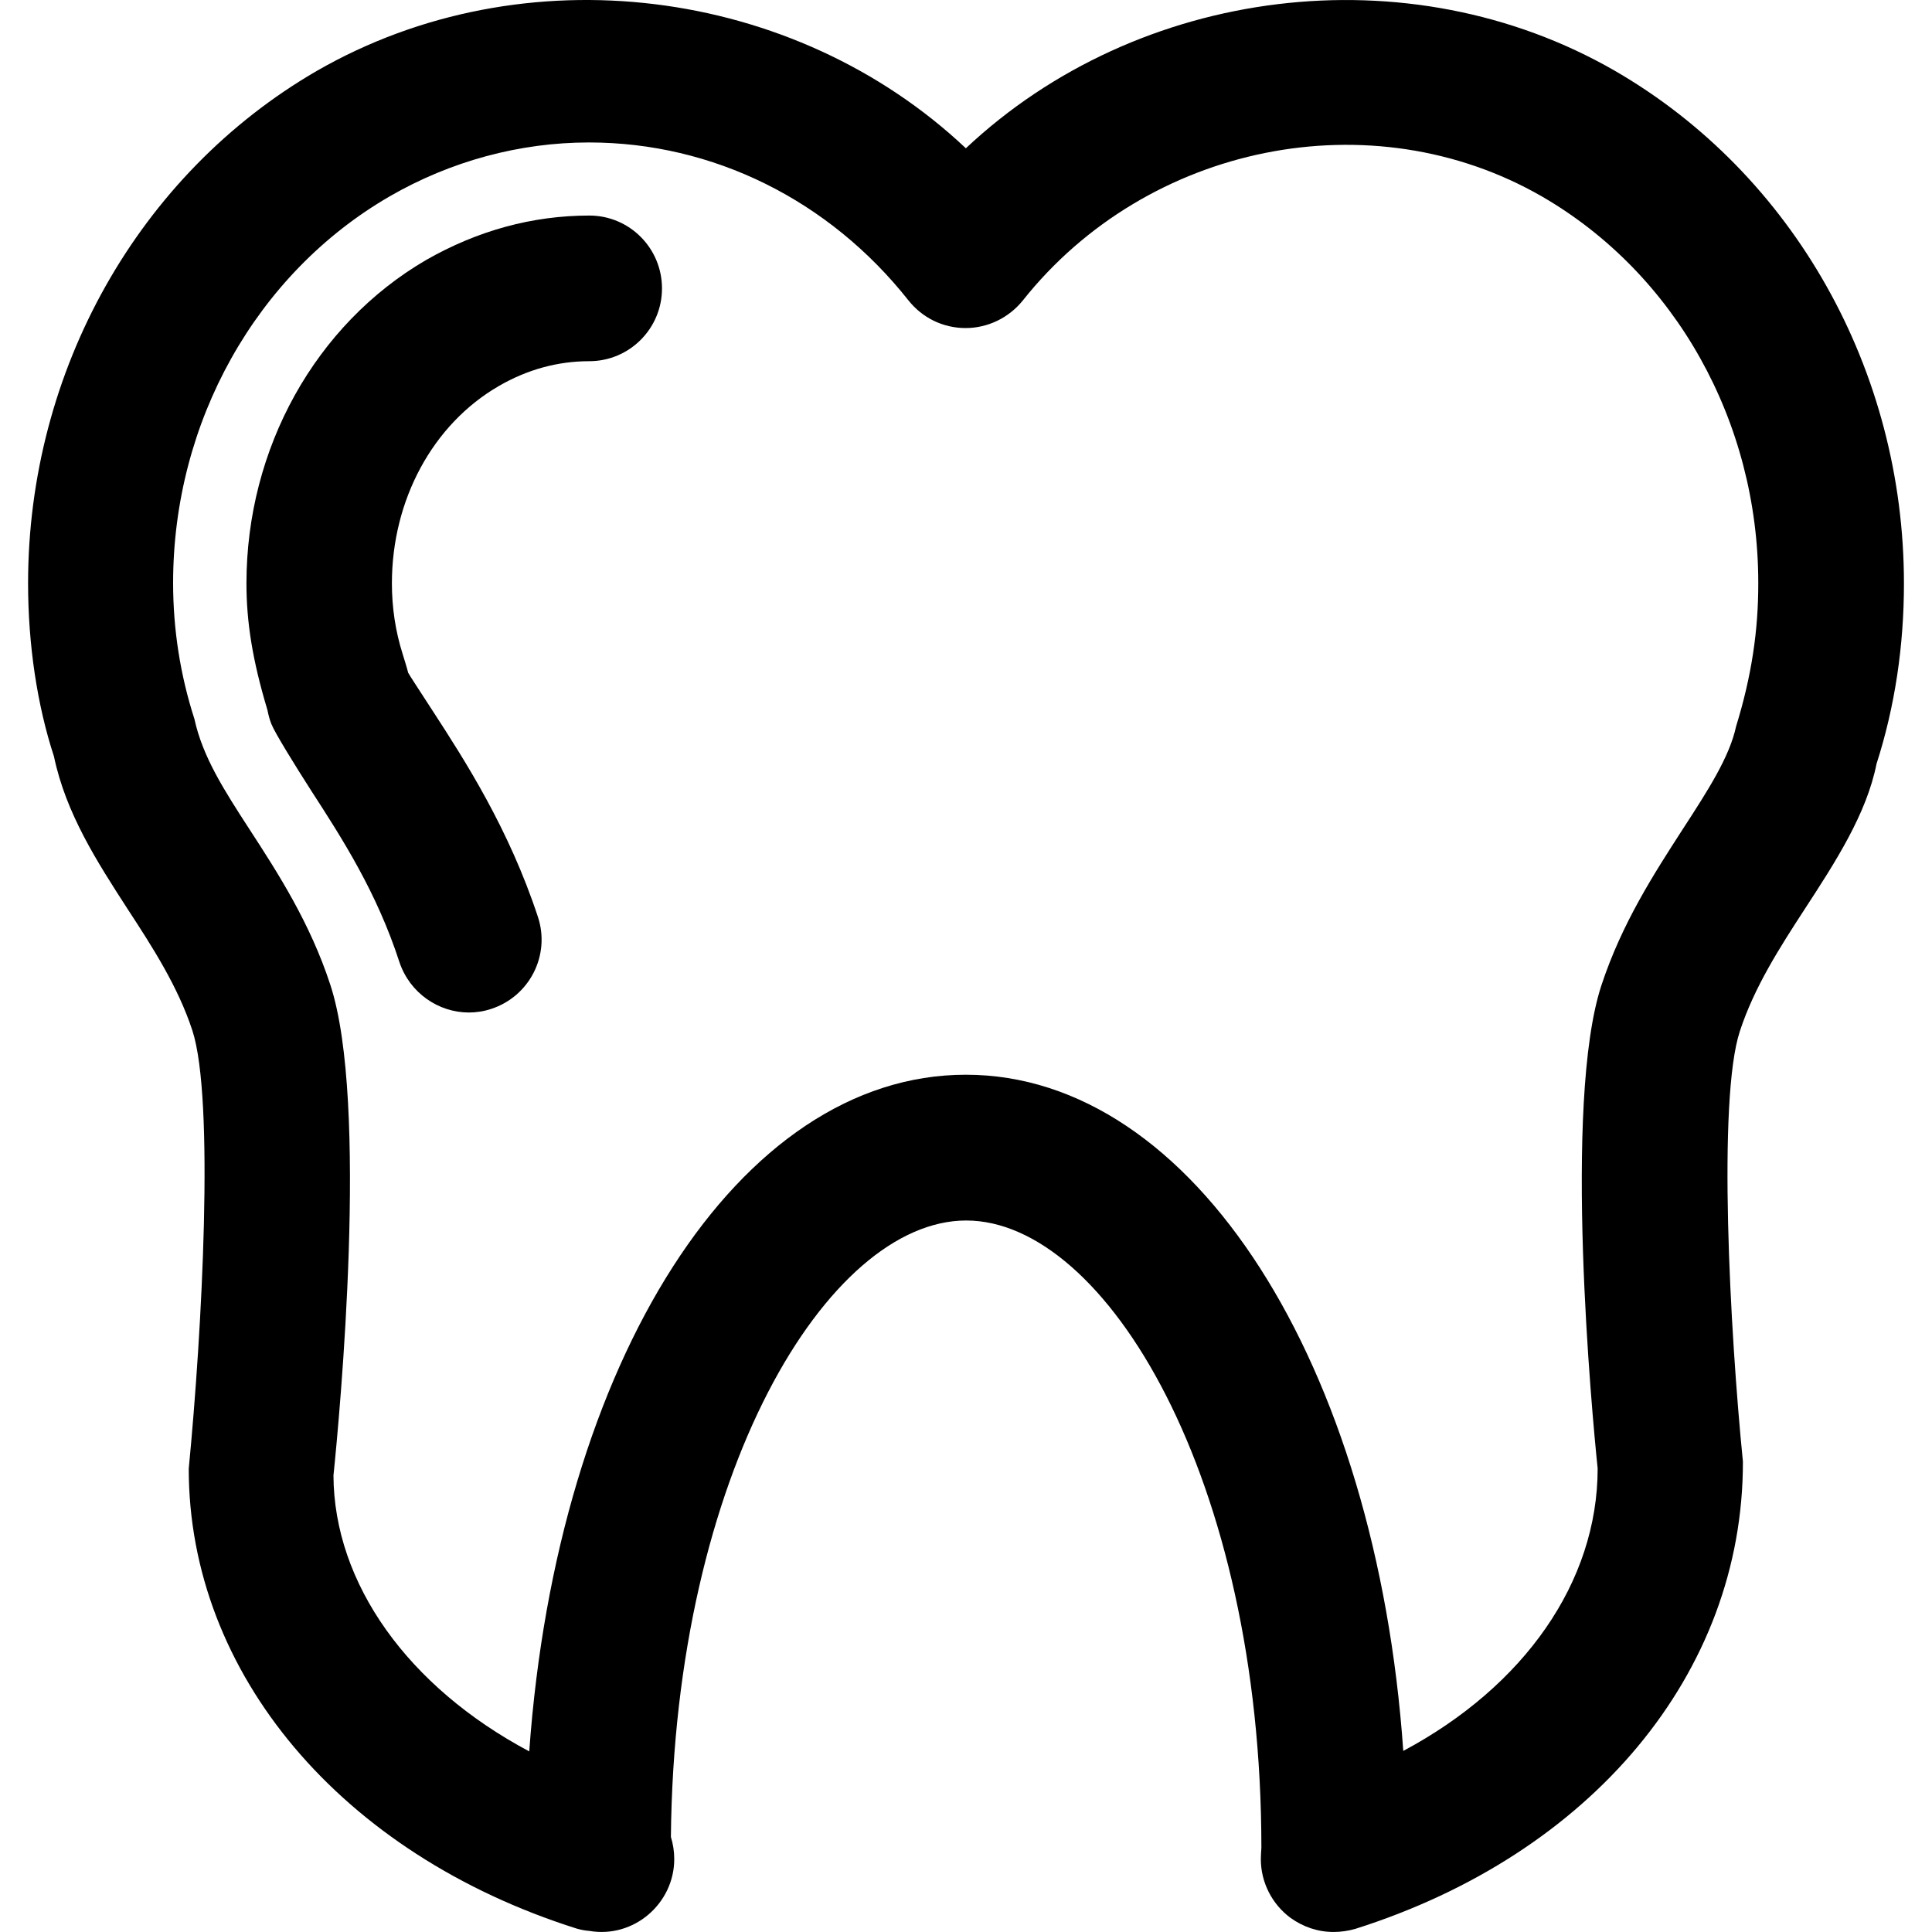 <?xml version="1.0" encoding="iso-8859-1"?>
<!-- Uploaded to: SVG Repo, www.svgrepo.com, Generator: SVG Repo Mixer Tools -->
<!DOCTYPE svg PUBLIC "-//W3C//DTD SVG 1.1//EN" "http://www.w3.org/Graphics/SVG/1.1/DTD/svg11.dtd">
<svg fill="#000000" version="1.1" id="Capa_1" xmlns="http://www.w3.org/2000/svg" xmlns:xlink="http://www.w3.org/1999/xlink" 
	 width="800px" height="800px" viewBox="0 0 74.386 74.386"
	 xml:space="preserve">
<g>
	<path d="M62.183,2.73c-7.956-4.588-18.364-3.256-24.995,2.979C30.58-0.52,20.182-1.864,12.197,2.73
		C5.333,6.708,1.081,14.274,1.081,22.459c0,2.375,0.354,4.706,0.996,6.663c0.46,2.202,1.665,4.062,2.825,5.86
		c0.964,1.475,1.949,2.999,2.505,4.695c0.857,2.632,0.374,11.562-0.14,16.871c0,7.879,5.867,14.84,14.938,17.707
		c0.15,0.043,0.318,0.077,0.477,0.088c1.723,0.3,3.278-1.057,3.278-2.764c0-0.301-0.047-0.585-0.129-0.854
		C25.964,56.717,31.88,46.992,37.2,46.992c5.381,0,11.366,9.943,11.366,24.153c-0.009,0.088-0.021,0.351-0.021,0.438
		c0,0.887,0.429,1.73,1.138,2.255c0.492,0.355,1.062,0.547,1.663,0.547c0.285,0,0.569-0.043,0.832-0.118
		c9.072-2.87,14.939-9.829,14.928-17.994c-0.501-5.012-0.982-13.942-0.118-16.568c0.556-1.702,1.541-3.231,2.504-4.712
		c1.171-1.797,2.375-3.653,2.758-5.582c0.711-2.213,1.056-4.55,1.056-6.947C73.305,14.263,69.056,6.708,62.183,2.73z M66.843,27.967
		c-0.252,1.177-1.083,2.465-2.056,3.962c-1.096,1.699-2.344,3.62-3.132,6.016c-1.48,4.523-0.36,16.512-0.142,18.591
		c0,4.378-2.833,8.395-7.484,10.878c-1.036-14.861-8.057-26.035-16.842-26.035c-8.742,0-15.734,11.032-16.81,26.053
		c-4.662-2.479-7.518-6.463-7.538-10.622c0.242-2.363,1.368-14.375-0.122-18.897c-0.778-2.379-2.018-4.303-3.115-5.989
		c-0.966-1.491-1.8-2.78-2.117-4.244C6.942,26,6.665,24.235,6.665,22.443c0-6.196,3.196-11.901,8.33-14.878
		c2.357-1.363,5.015-2.08,7.683-2.08c4.774,0,9.245,2.219,12.298,6.079c0.535,0.674,1.334,1.067,2.202,1.067
		c0.852,0,1.663-0.393,2.202-1.061c4.79-6.033,13.434-7.781,19.989-4.005c5.144,2.977,8.328,8.673,8.328,14.873
		C67.702,24.273,67.439,26.038,66.843,27.967z M25.488,11.106c0,1.548-1.256,2.801-2.802,2.801c-1.212,0-2.382,0.32-3.479,0.955
		c-2.544,1.472-4.118,4.385-4.118,7.598c0,0.919,0.133,1.833,0.413,2.717c0.033,0.112,0.191,0.61,0.212,0.722
		c0.028,0.069,0.556,0.865,0.941,1.464c1.256,1.933,2.937,4.545,4.058,7.945c0.483,1.472-0.325,3.053-1.795,3.535
		c-0.283,0.096-0.583,0.141-0.862,0.141c-1.176,0-2.272-0.751-2.673-1.928c-0.878-2.711-2.218-4.785-3.4-6.612
		c-0.611-0.952-1.401-2.23-1.531-2.561c-0.073-0.178-0.117-0.359-0.155-0.546c-0.578-1.919-0.808-3.394-0.808-4.876
		c0-5.201,2.659-9.97,6.92-12.452c1.978-1.129,4.085-1.71,6.287-1.71C24.239,8.303,25.488,9.554,25.488,11.106z"/>
</g>
</svg>